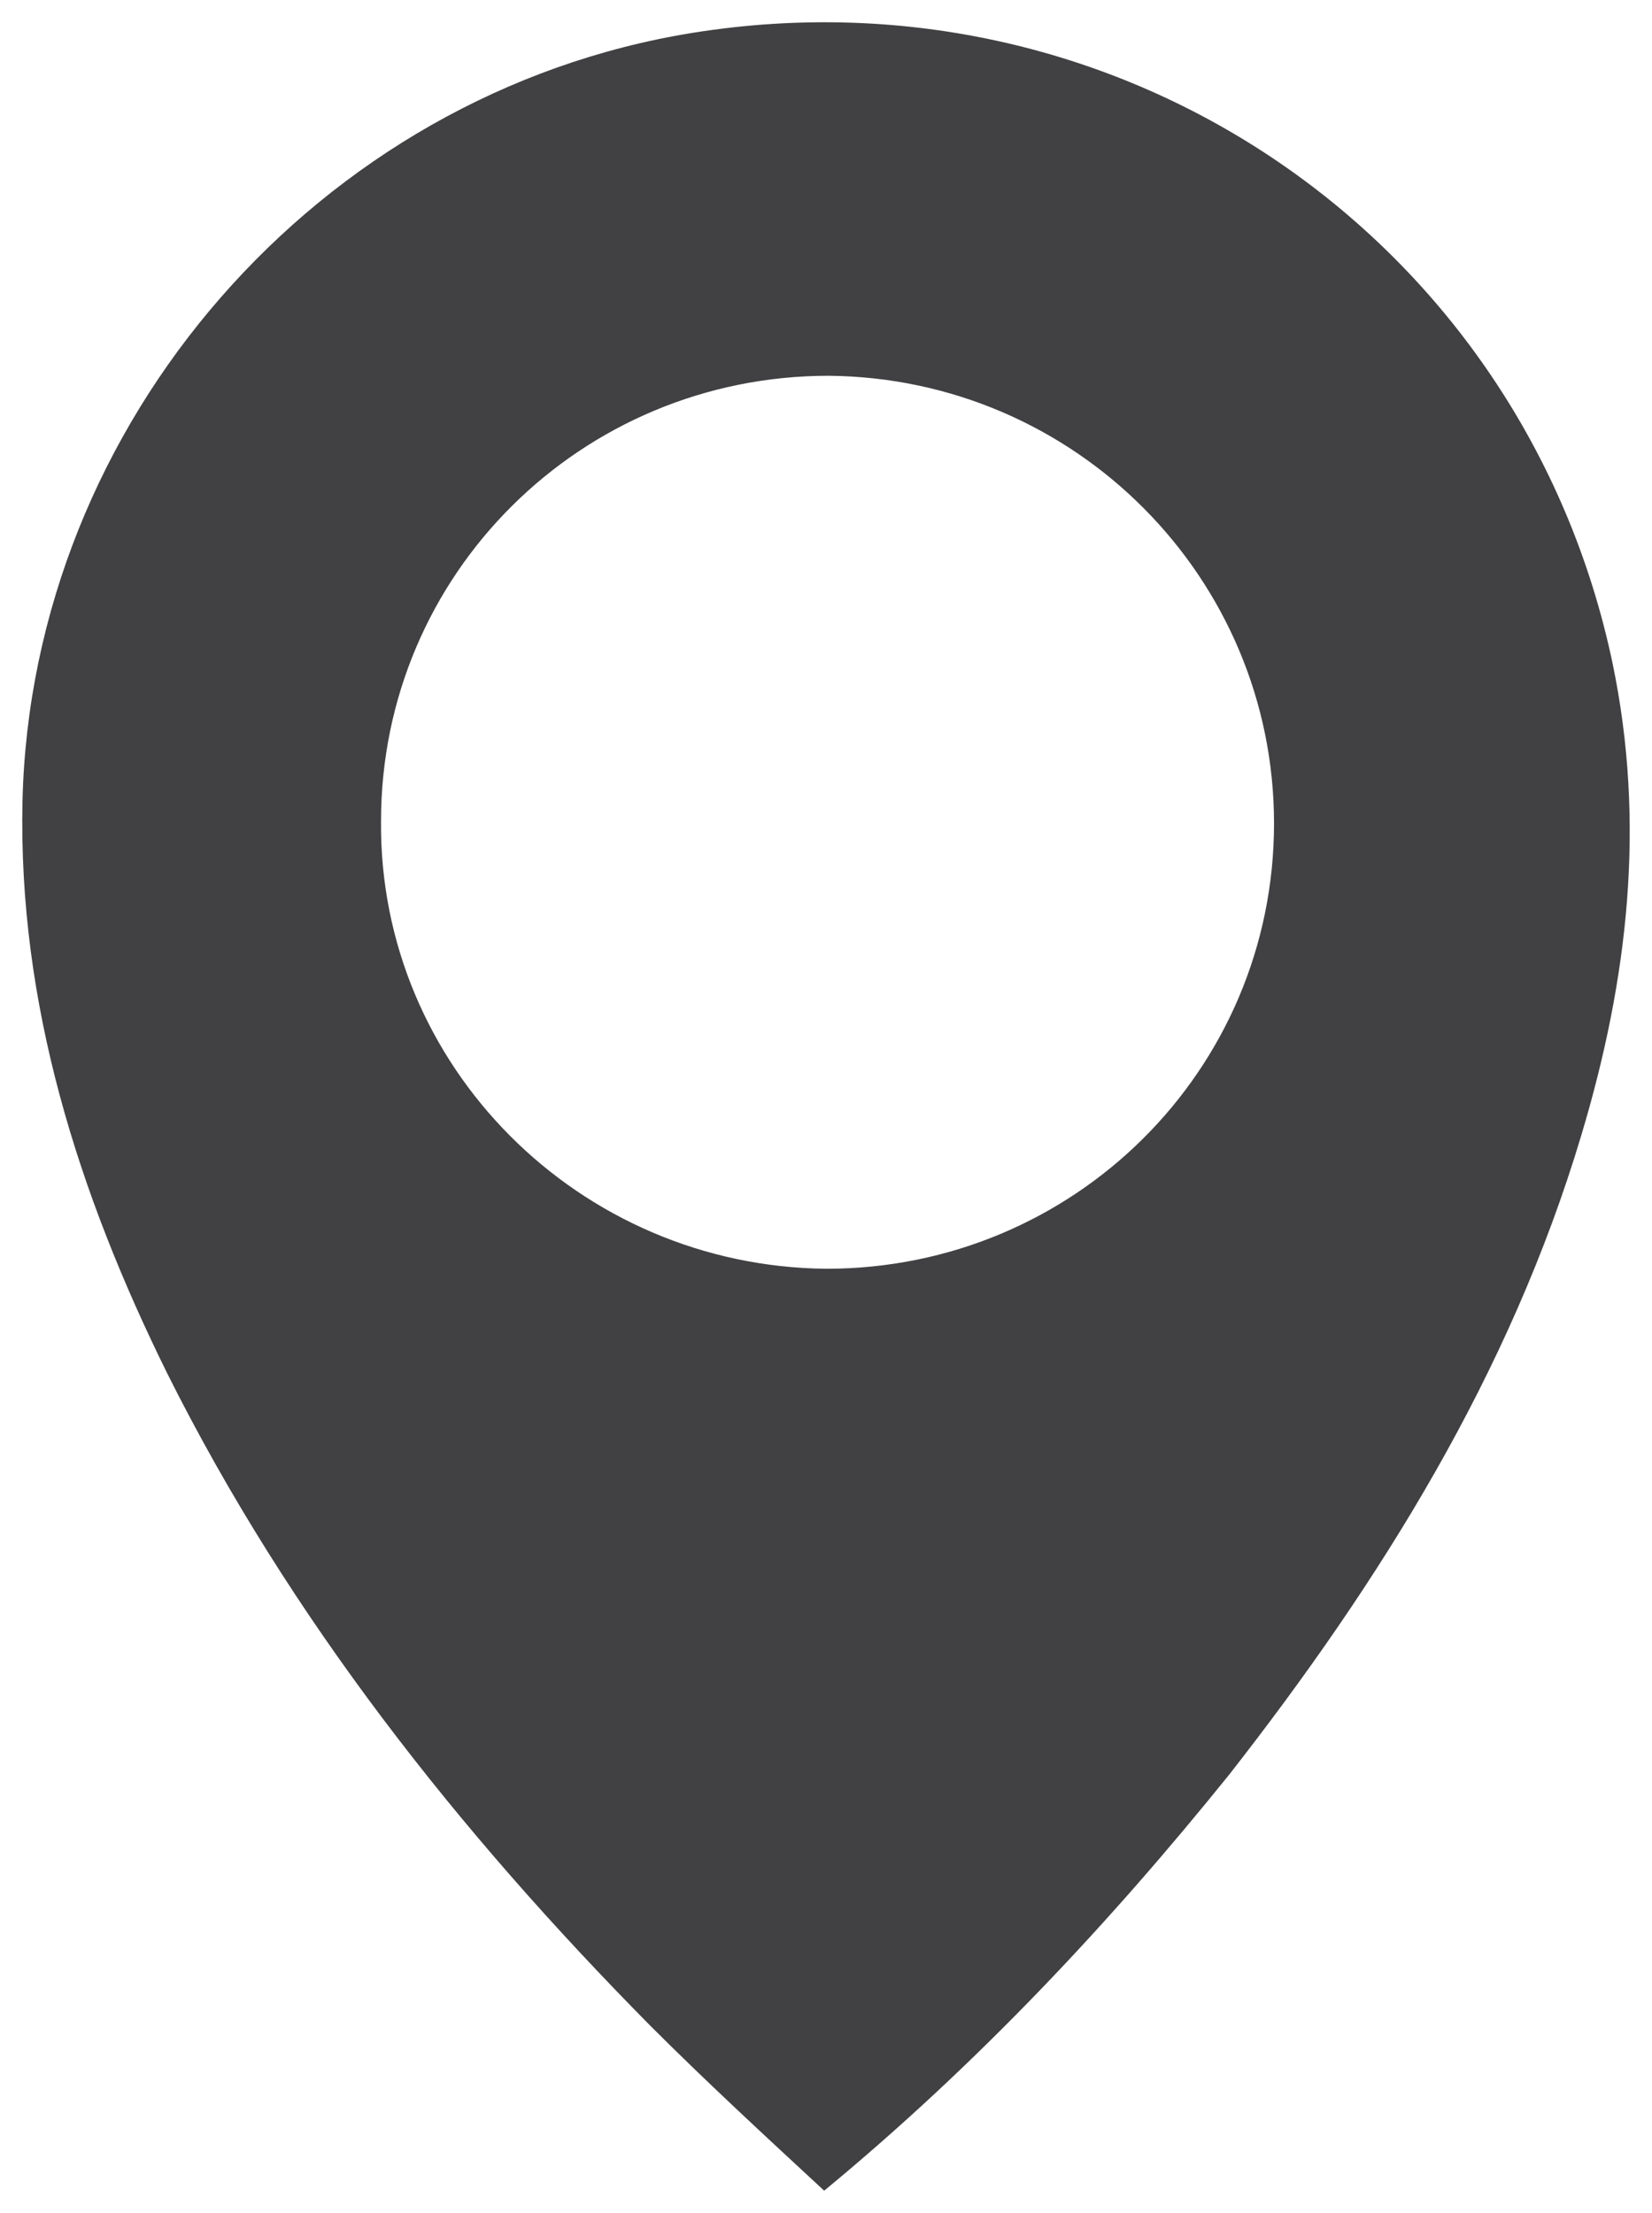 <?xml version="1.0" encoding="UTF-8"?> <svg xmlns="http://www.w3.org/2000/svg" viewBox="5823.19 5286.526 74.183 99.374"><path fill="#414042" stroke="none" fill-opacity="1" stroke-width="1" stroke-opacity="1" font-size-adjust="none" id="tSvg56ba19fecd" title="Path 3" d="M 5860.2 5384.9 C 5857.5 5382.4 5854.9 5380 5852.4 5377.5 C 5843.8 5368.8 5836.2 5359.2 5830.7 5348.2 C 5826.7 5340.1 5824 5331.6 5824.2 5322.5 C 5824.6 5305.5 5837.5 5290.7 5854.3 5288 C 5873.6 5284.9 5891.6 5297.3 5895.6 5316.3 C 5897.1 5323.5 5896.3 5330.5 5894.2 5337.5 C 5891 5348.2 5885.2 5357.5 5878.4 5366.2C 5873 5372.9 5867.1 5379.2 5860.2 5384.9Z M 5860.3 5343.5 C 5871.4 5343.5 5880.4 5334.6 5880.4 5323.5 C 5880.4 5312.5 5871.5 5303.5 5860.4 5303.4 C 5849.3 5303.4 5840.3 5312.3 5840.3 5323.4C 5840.2 5334.4 5849.2 5343.4 5860.3 5343.5Z"></path><defs> </defs></svg> 